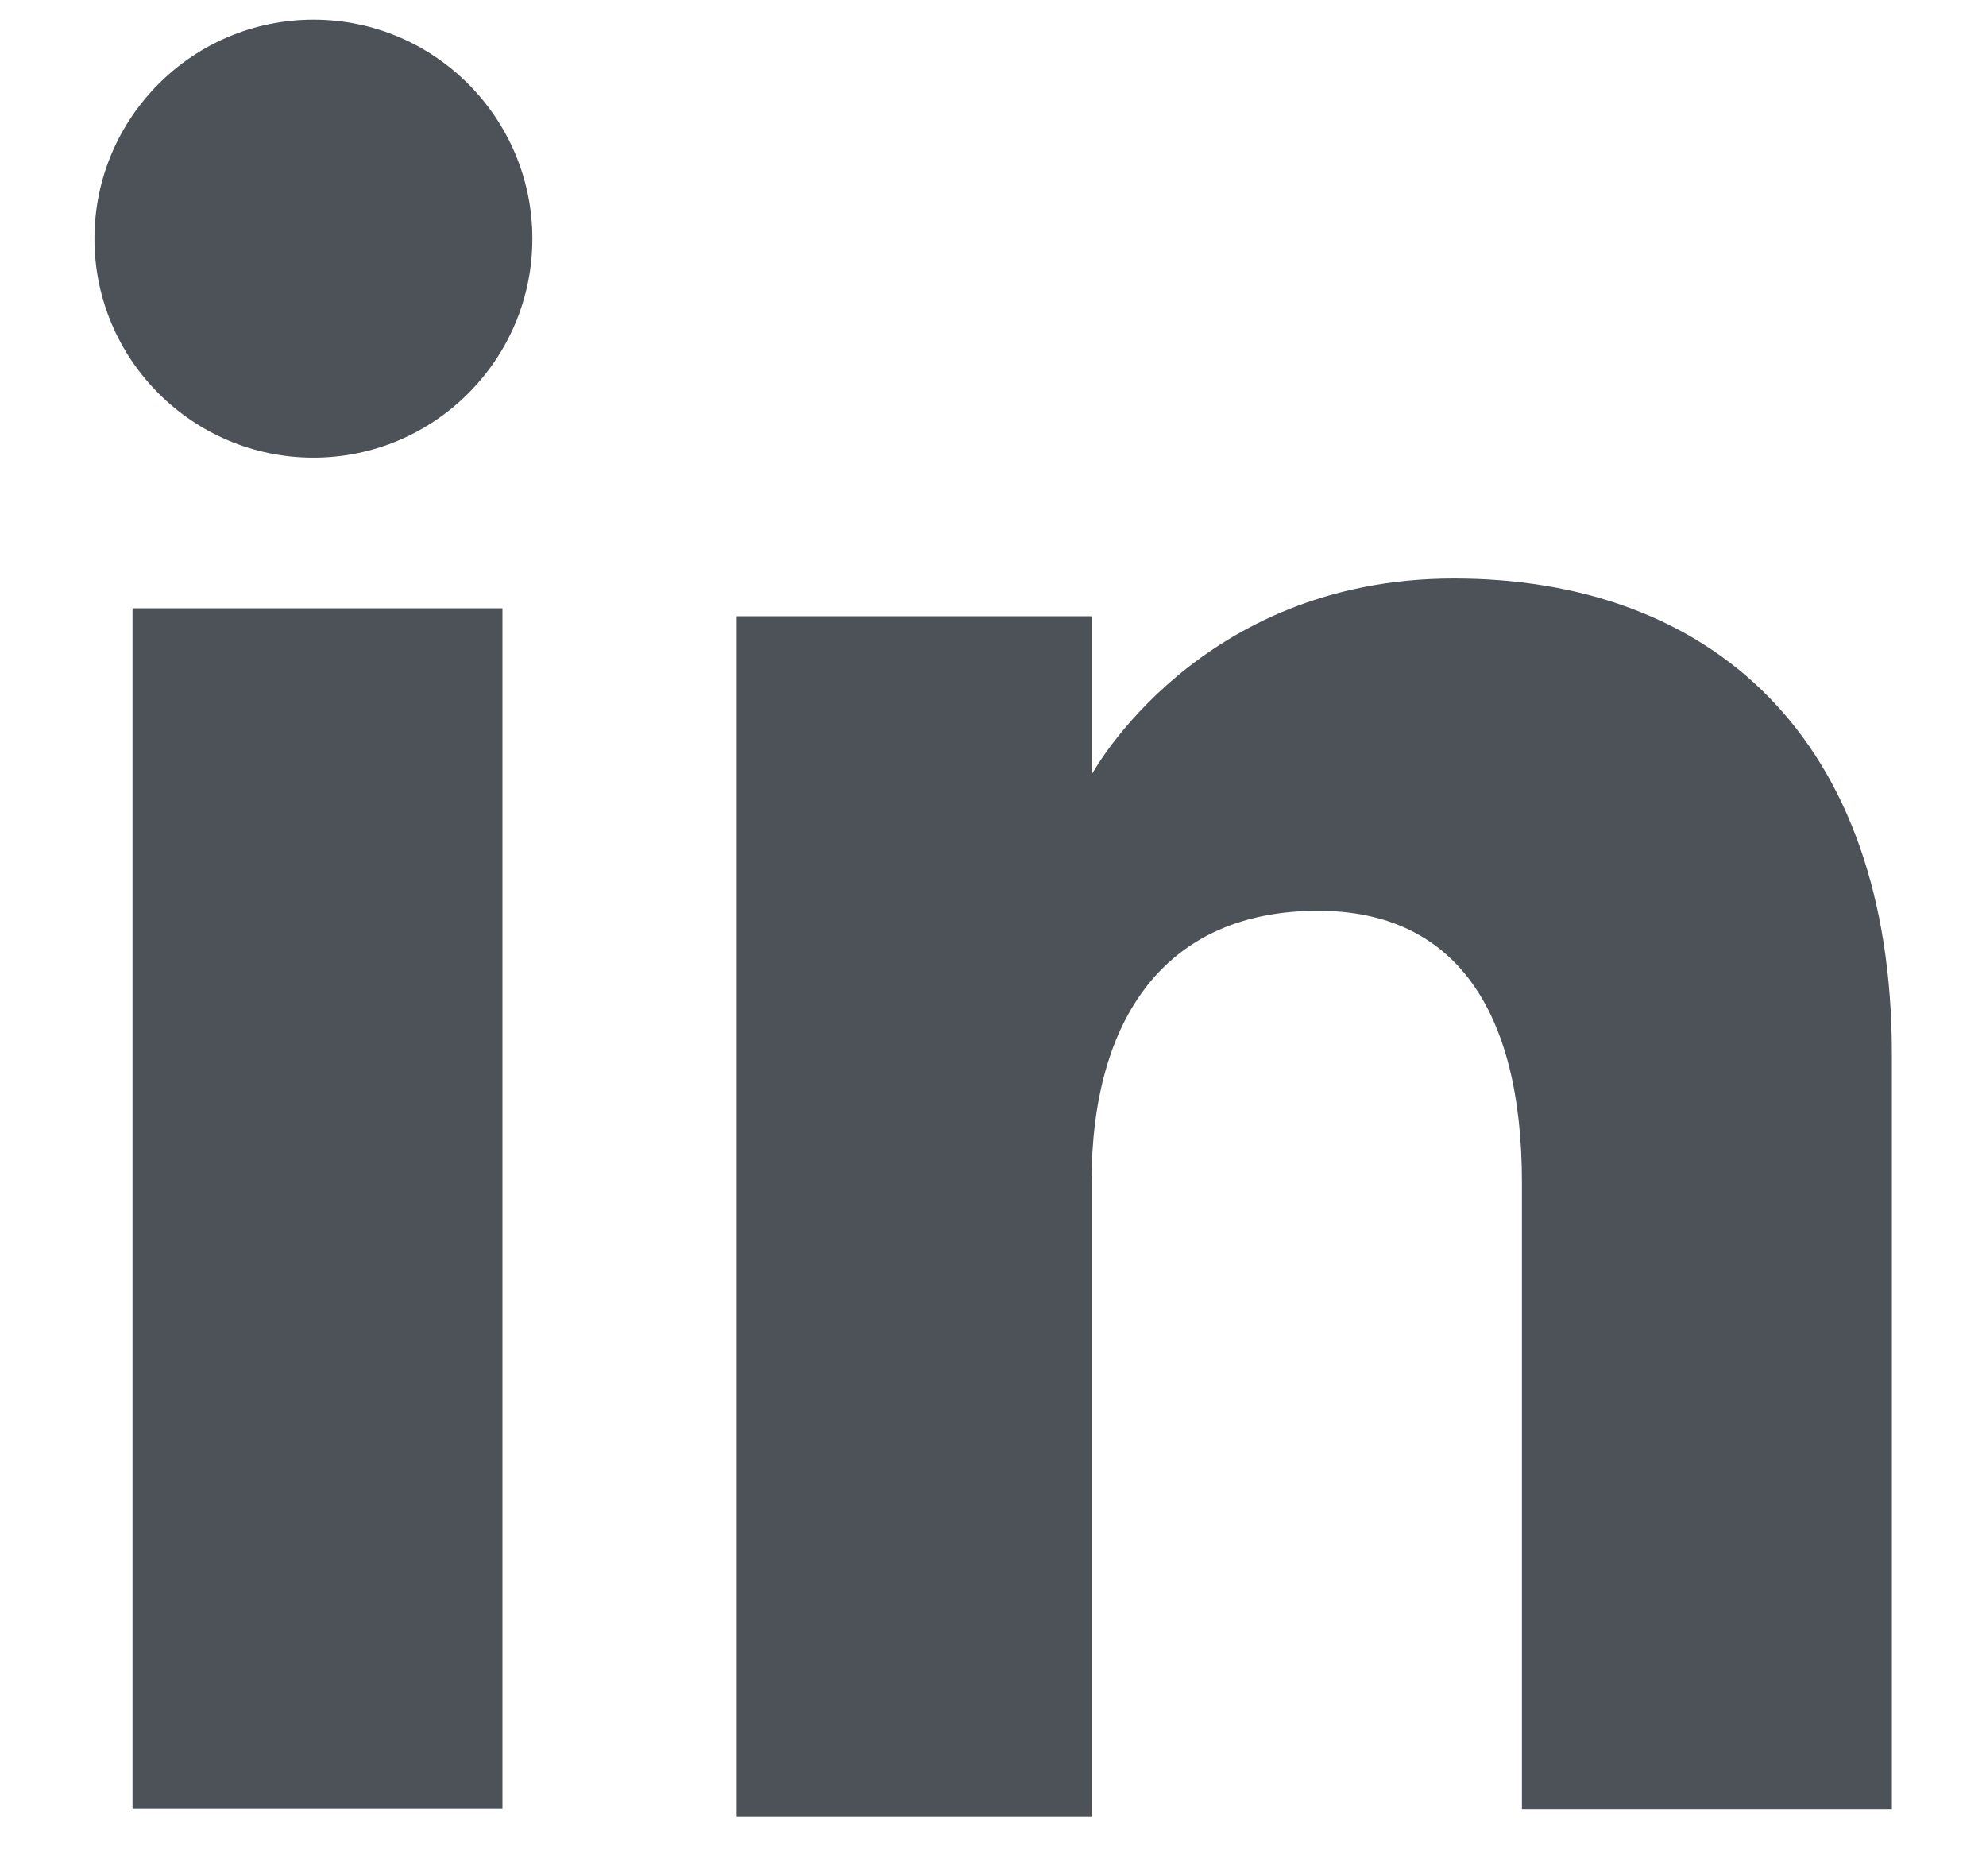 <?xml version="1.0" encoding="UTF-8"?>
<svg width="18px" height="17px" viewBox="0 0 18 17" version="1.1" 
    xmlns="http://www.w3.org/2000/svg" 
    xmlns:xlink="http://www.w3.org/1999/xlink">
    <!-- Generator: Sketch 53.2 (72643) - https://sketchapp.com -->
    <g id="Page-1" stroke="none" stroke-width="1" fill="none" fill-rule="evenodd">
        <g id="group-1196" fill="#4D5259" fill-rule="nonzero">
            <path d="M4.554,5.512 L1.201,5.512 L1.201,16.392 L4.554,16.392 L4.554,5.512 Z M2.84,4.147 C3.936,4.147 4.825,3.257 4.825,2.163 C4.825,1.068 3.935,0.178 2.841,0.178 C1.746,0.178 0.856,1.068 0.856,2.163 C0.856,3.258 1.746,4.147 2.841,4.147 L2.84,4.147 Z M9.893,10.716 C9.893,9.211 10.577,8.253 11.946,8.253 C13.178,8.253 13.794,9.143 13.794,10.716 L13.794,16.396 L17.147,16.396 L17.147,9.553 C17.147,6.679 15.504,5.242 13.177,5.242 C10.851,5.242 9.893,7.021 9.893,7.021 L9.893,5.584 L6.677,5.584 L6.677,16.464 L9.893,16.464 L9.893,10.716 L9.893,10.716 Z" id="Shape"></path>
        </g>
    </g>
</svg>